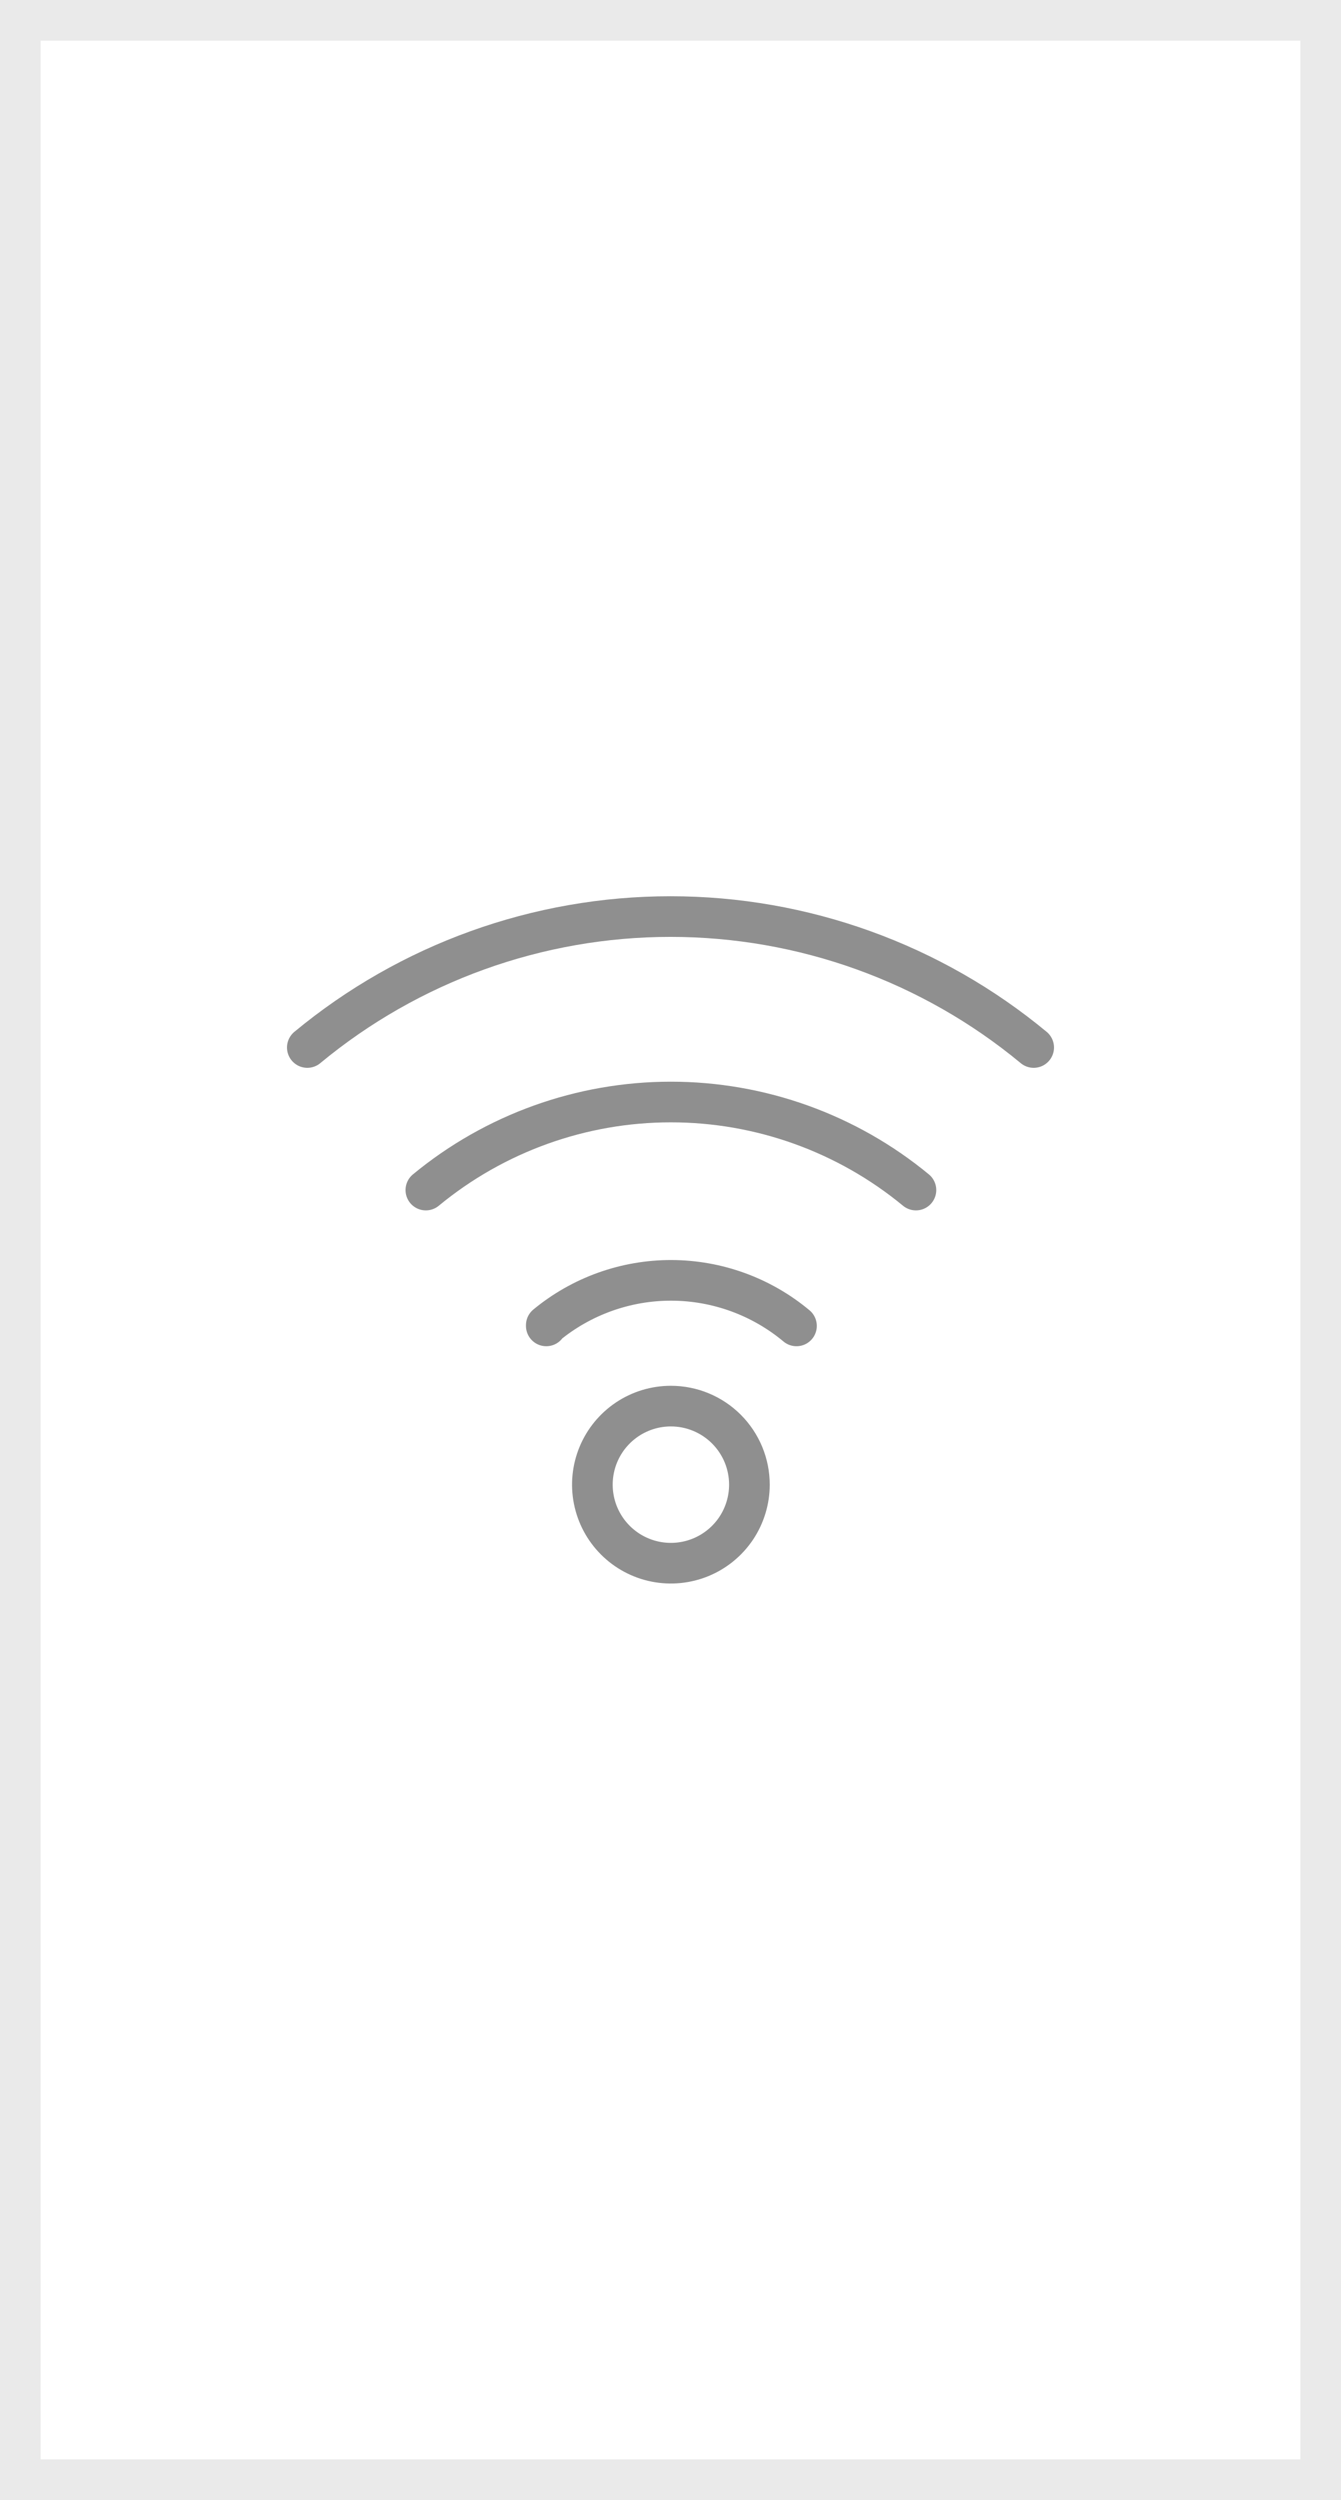 <svg width="66" height="123" viewBox="0 0 66 123" fill="none" xmlns="http://www.w3.org/2000/svg">
<rect x="1" y="1" width="64" height="121" stroke="#EAEAEA" stroke-width="2"/>
<path d="M39.201 65.233C37.475 63.791 35.299 62.999 33.05 62.992C30.801 62.986 28.62 63.767 26.886 65.199V65.233M45.08 58.55C41.685 55.749 37.42 54.218 33.019 54.218C28.618 54.218 24.354 55.749 20.959 58.55M50.875 51.536C45.849 47.372 39.527 45.094 33 45.094C26.473 45.094 20.151 47.372 15.125 51.536M33.019 69.179C32.255 69.179 31.508 69.405 30.872 69.83C30.237 70.255 29.741 70.858 29.449 71.564C29.156 72.271 29.08 73.048 29.229 73.797C29.378 74.547 29.746 75.236 30.287 75.776C30.827 76.317 31.516 76.685 32.265 76.834C33.015 76.983 33.792 76.906 34.498 76.614C35.204 76.321 35.808 75.826 36.233 75.191C36.657 74.555 36.884 73.808 36.884 73.043C36.884 72.536 36.784 72.033 36.59 71.564C36.395 71.096 36.111 70.67 35.752 70.311C35.393 69.952 34.967 69.667 34.498 69.473C34.029 69.279 33.527 69.179 33.019 69.179Z" stroke="#8F8F8F" stroke-width="2" stroke-linecap="round" stroke-linejoin="round"/>
</svg>
